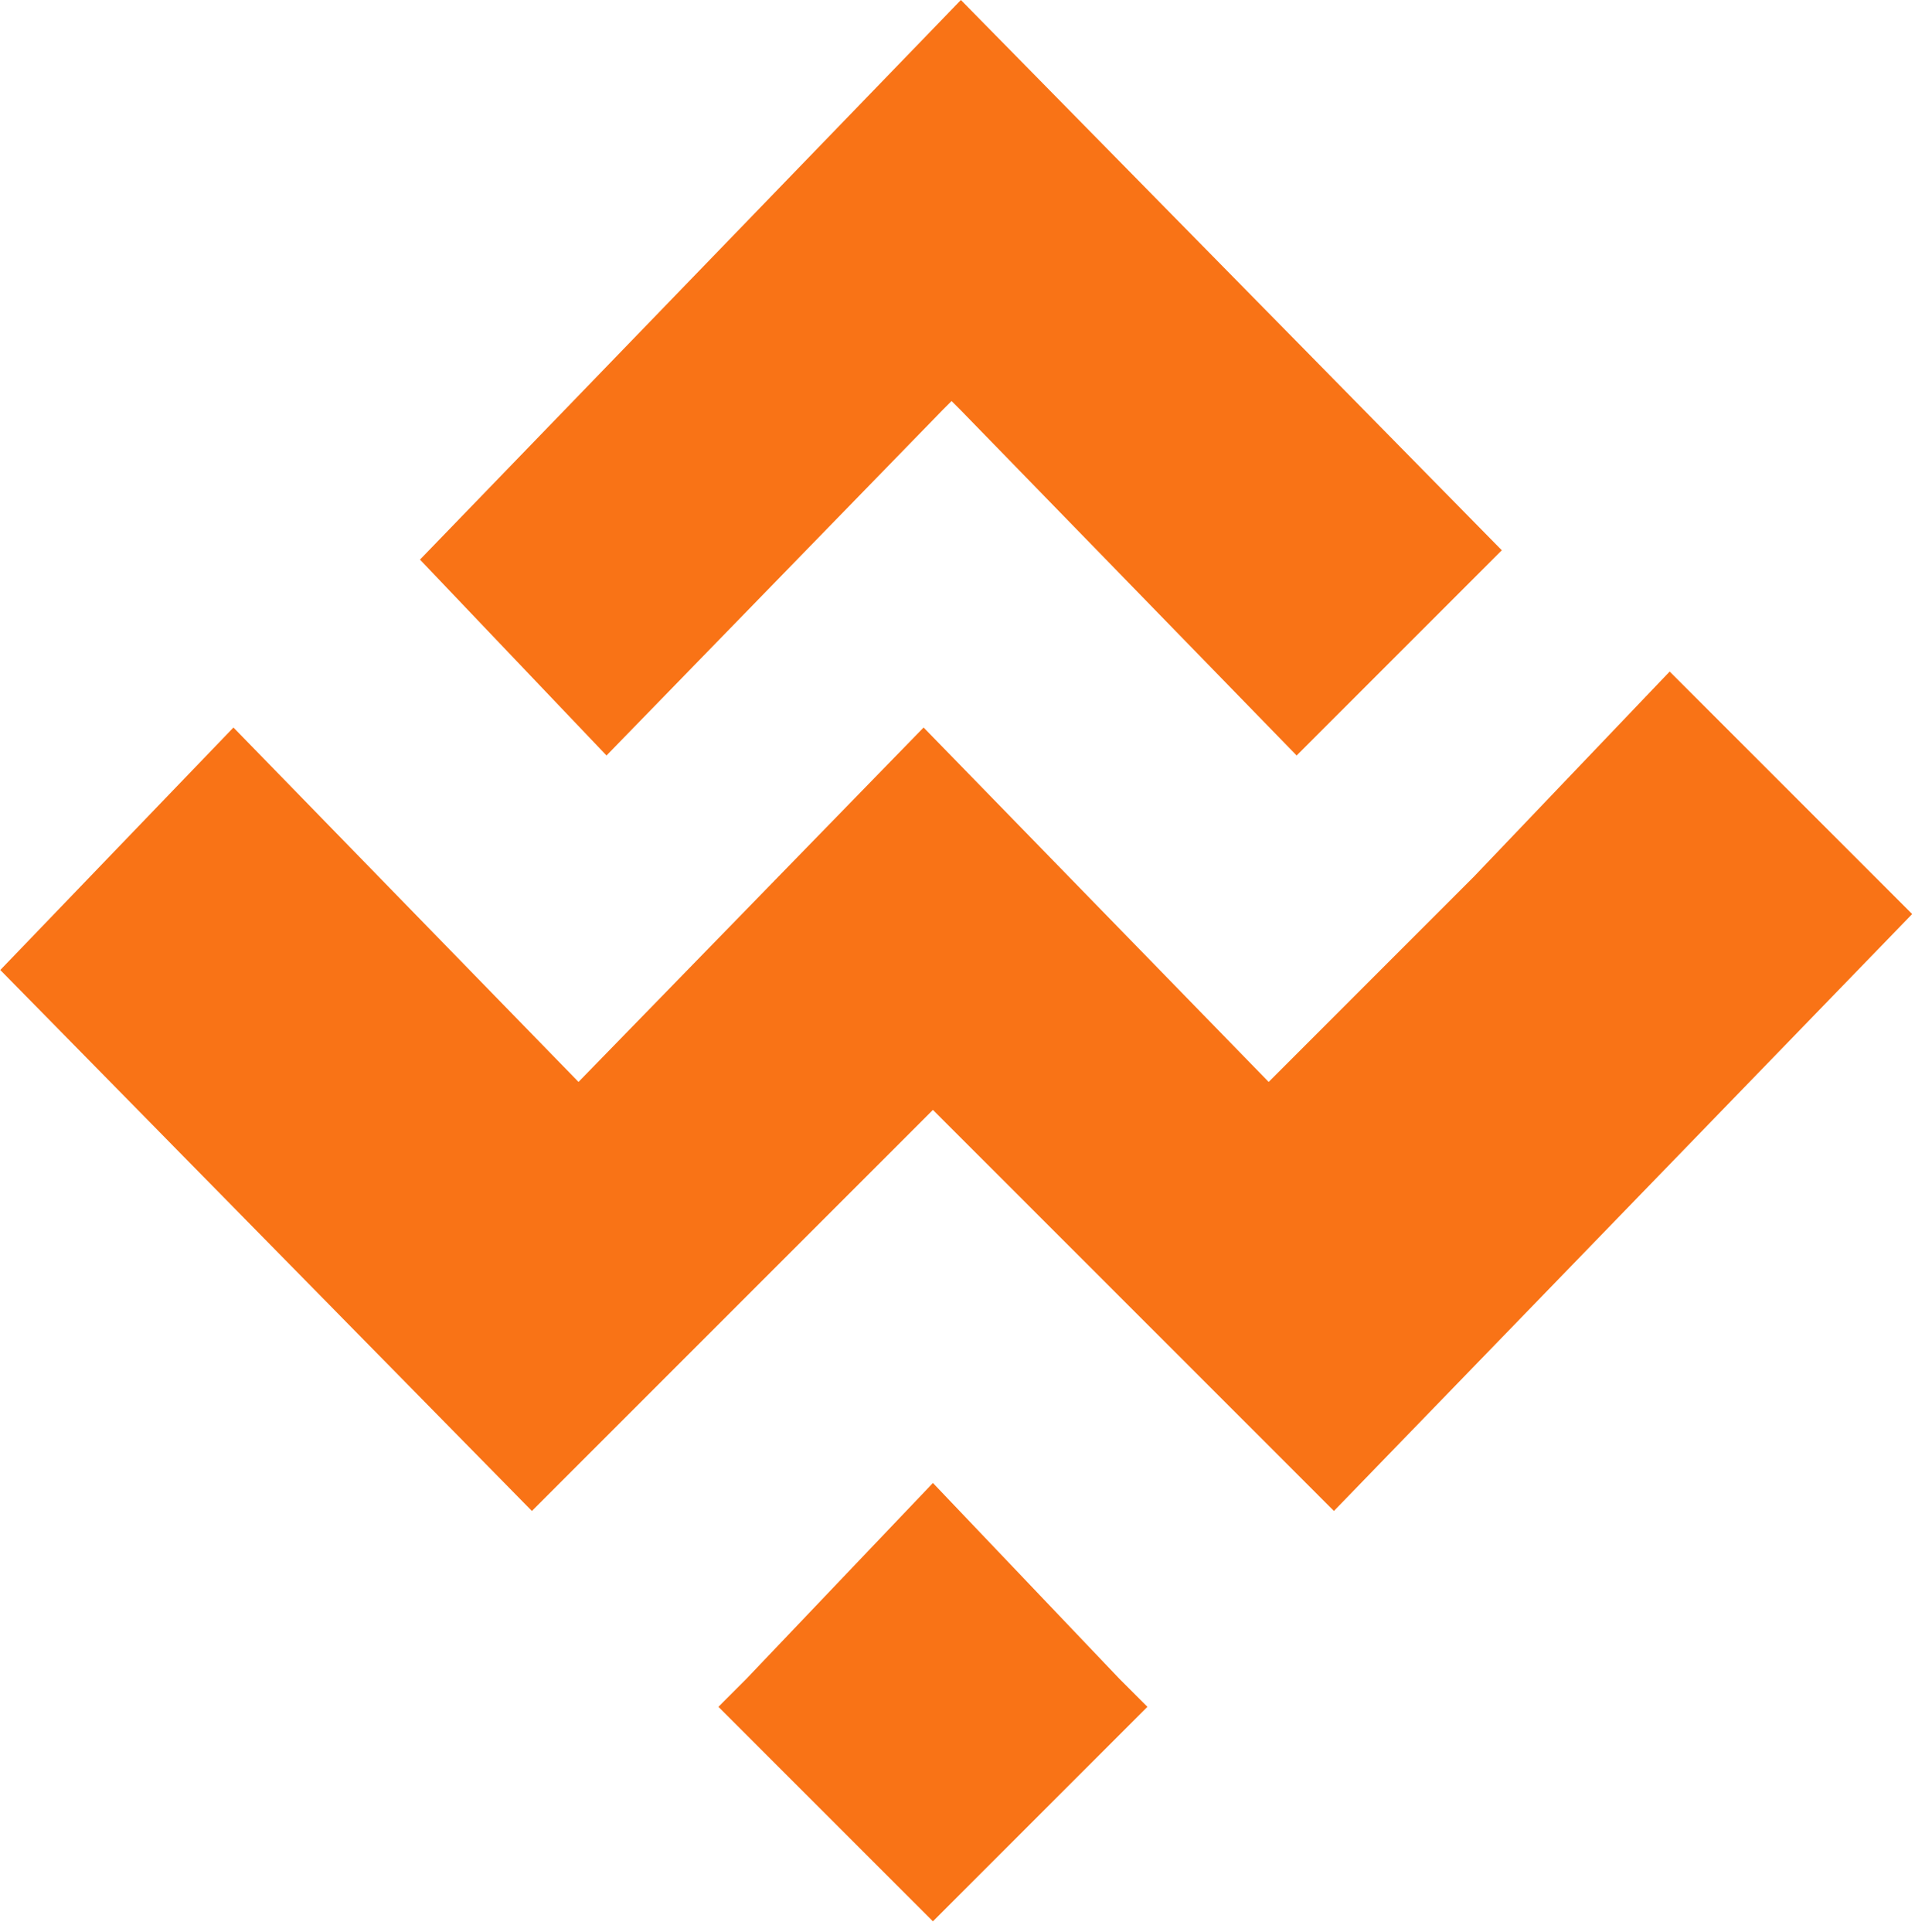 <svg width="115" height="116" viewBox="0 0 115 116" fill="none" xmlns="http://www.w3.org/2000/svg">
<path fill-rule="evenodd" clip-rule="evenodd" d="M56.024 115.372L43.142 102.491L44.822 100.81L56.024 89.049L67.225 100.81L68.905 102.491L56.024 115.372ZM31.941 90.729L0.018 58.246L14.019 43.685L34.741 64.967L55.464 43.685L76.186 64.967L88.507 52.645L100.268 40.324L114.83 54.886L80.106 90.729L78.426 89.049L67.225 77.848L56.024 66.647L44.822 77.848L33.621 89.049L31.941 90.729Z" fill="#f97316"/>
<path fill-rule="evenodd" clip-rule="evenodd" d="M25.221 33.603L57.704 0L90.187 33.043L77.866 45.365L57.704 24.642L57.144 24.082L56.584 24.642L36.422 45.365L25.221 33.603Z" fill="#f97316"/>
</svg>